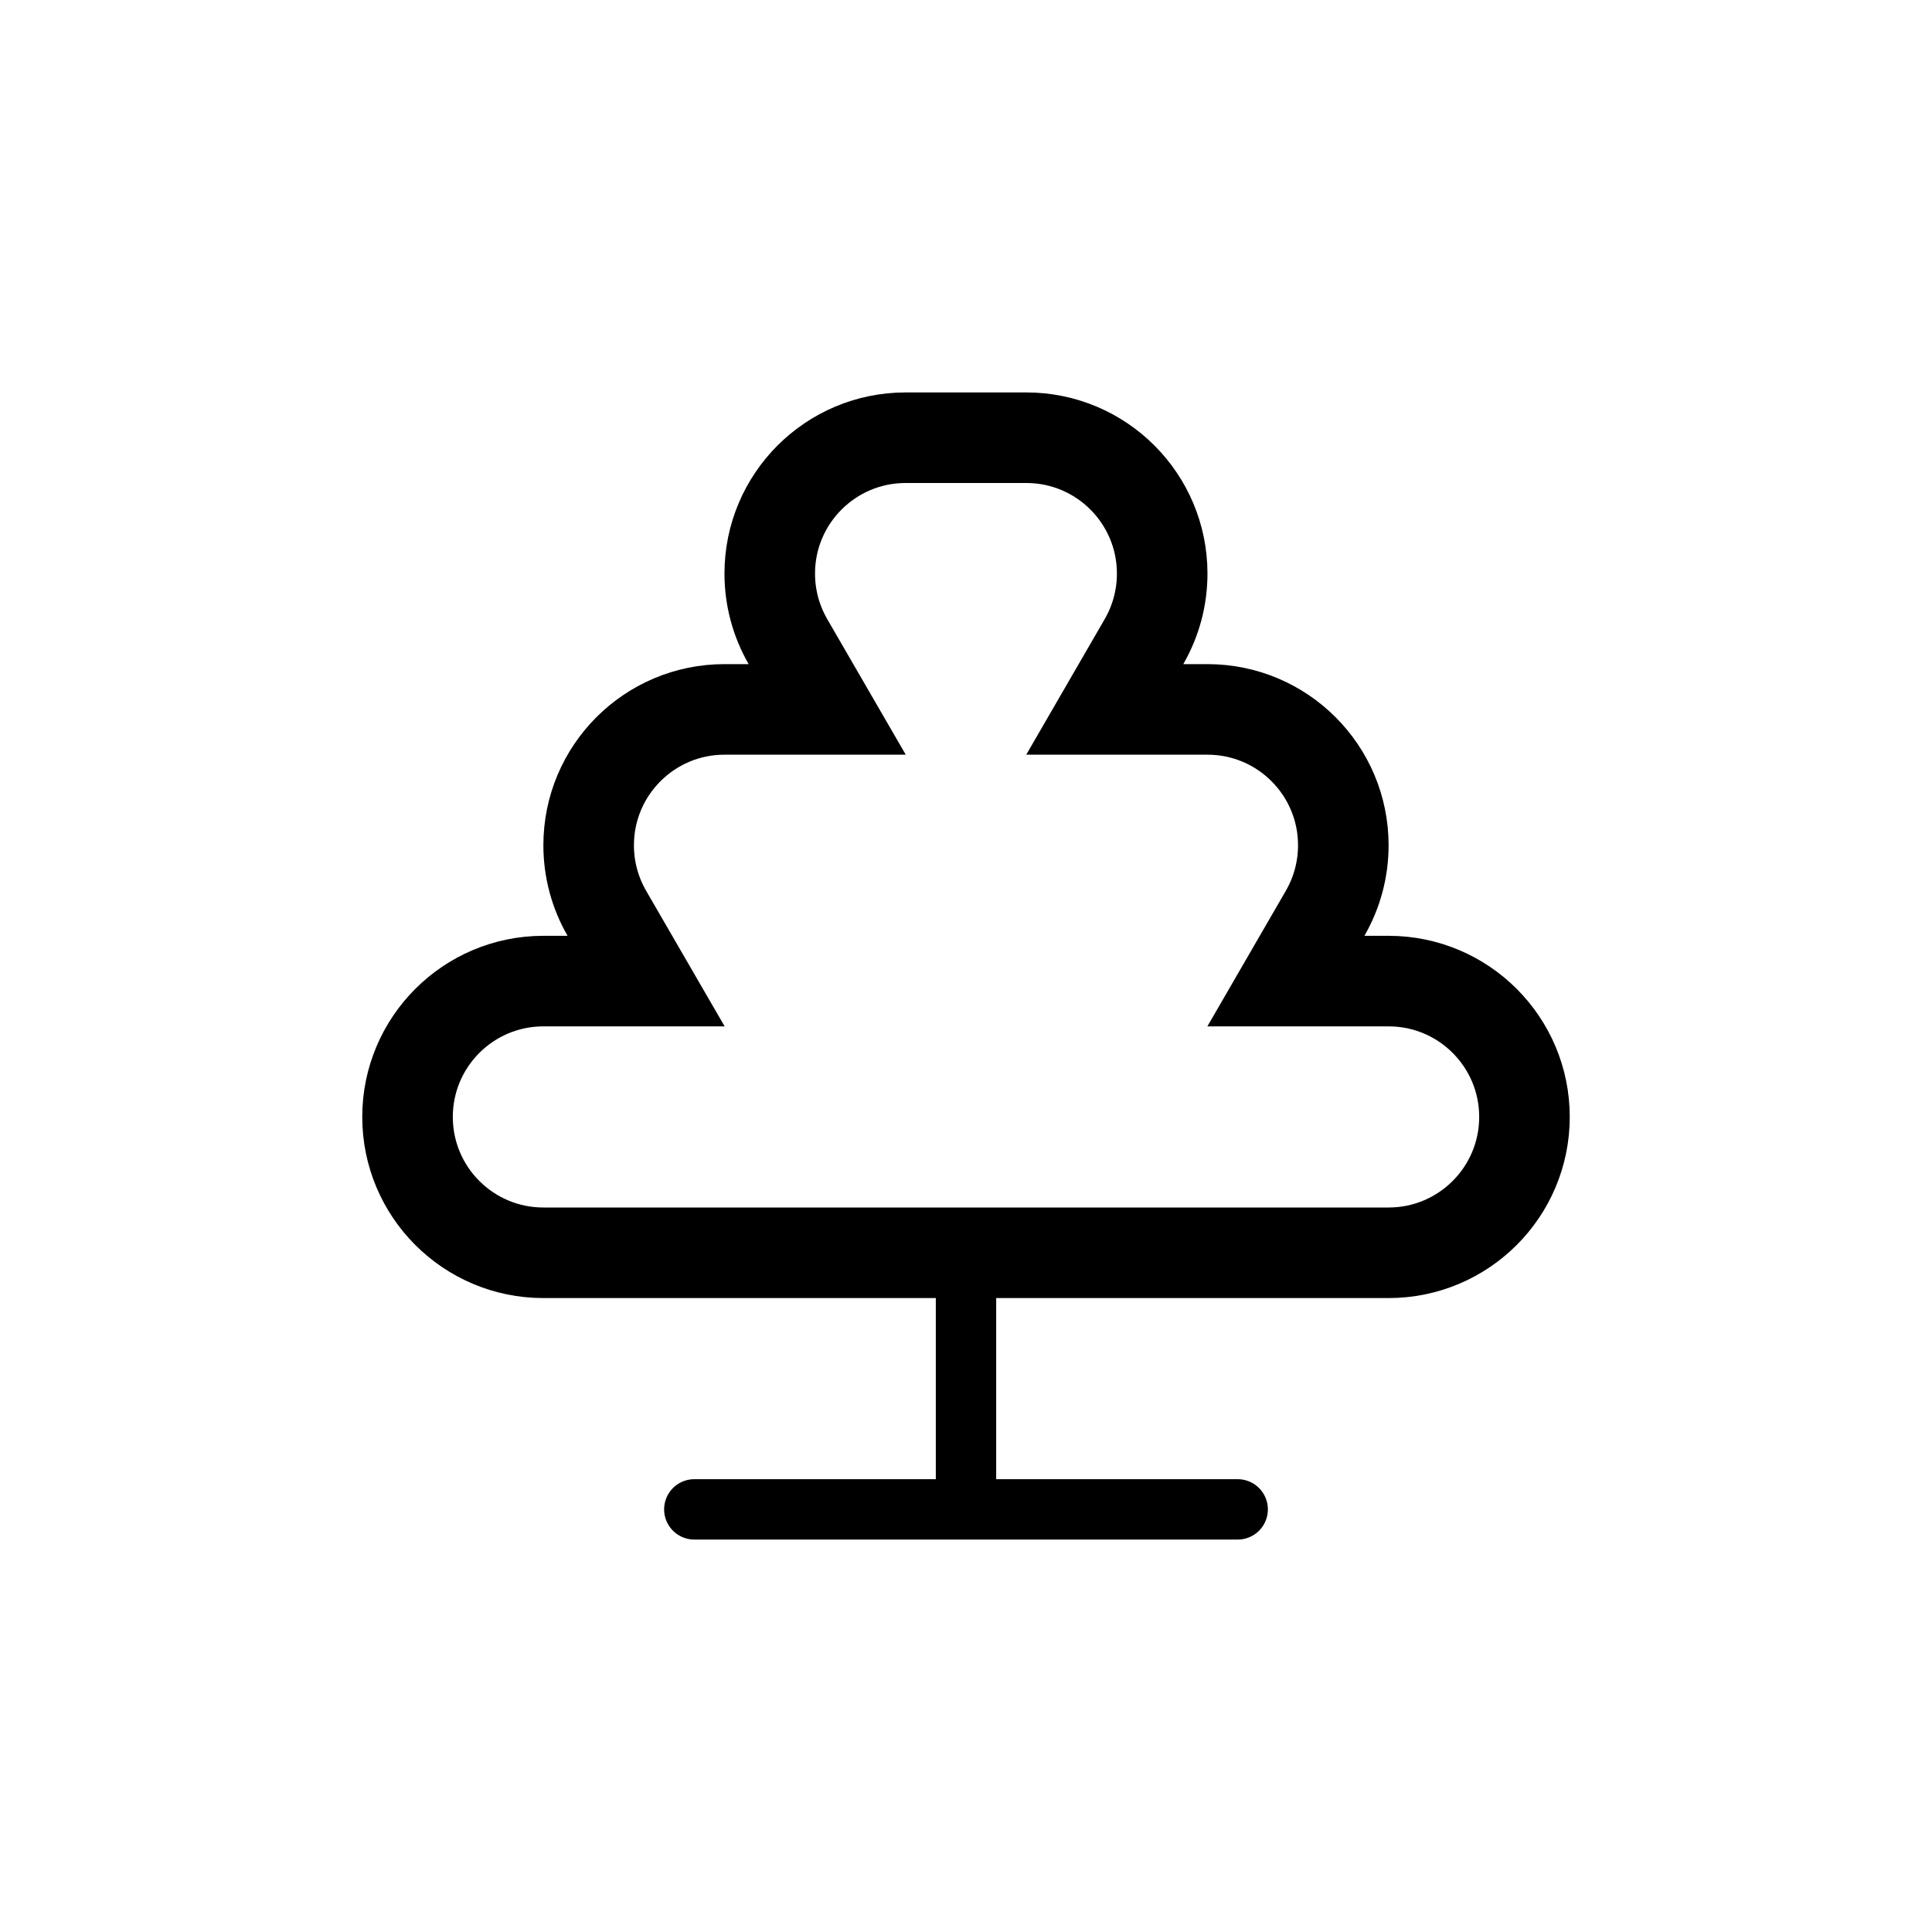 <svg width="64" height="64" viewBox="0 0 64 64" xmlns="http://www.w3.org/2000/svg"><g fill="none" fill-rule="evenodd"><path d="M0 0h64v64H0z"/><path d="M23 50h18" stroke="#000" stroke-width="2" stroke-linecap="round"/><path d="M32 50v-9" stroke="#000" stroke-width="2"/><path d="M40 23.5h-3.403l1.302-2.25c.39-.68.6-1.447.6-2.25 0-2.485-2.015-4.5-4.5-4.5h-4c-2.485 0-4.5 2.015-4.5 4.5 0 .803.21 1.57.6 2.25l1.303 2.25H24c-2.485 0-4.5 2.015-4.5 4.5 0 .803.21 1.57.6 2.25l1.303 2.25H18c-2.485 0-4.5 2.015-4.5 4.5s2.015 4.5 4.5 4.5h28c2.485 0 4.5-2.015 4.5-4.5s-2.015-4.5-4.5-4.5h-3.403l1.302-2.25c.39-.68.6-1.447.6-2.25 0-2.485-2.015-4.5-4.5-4.5z" stroke="#000" stroke-width="3"/></g></svg>